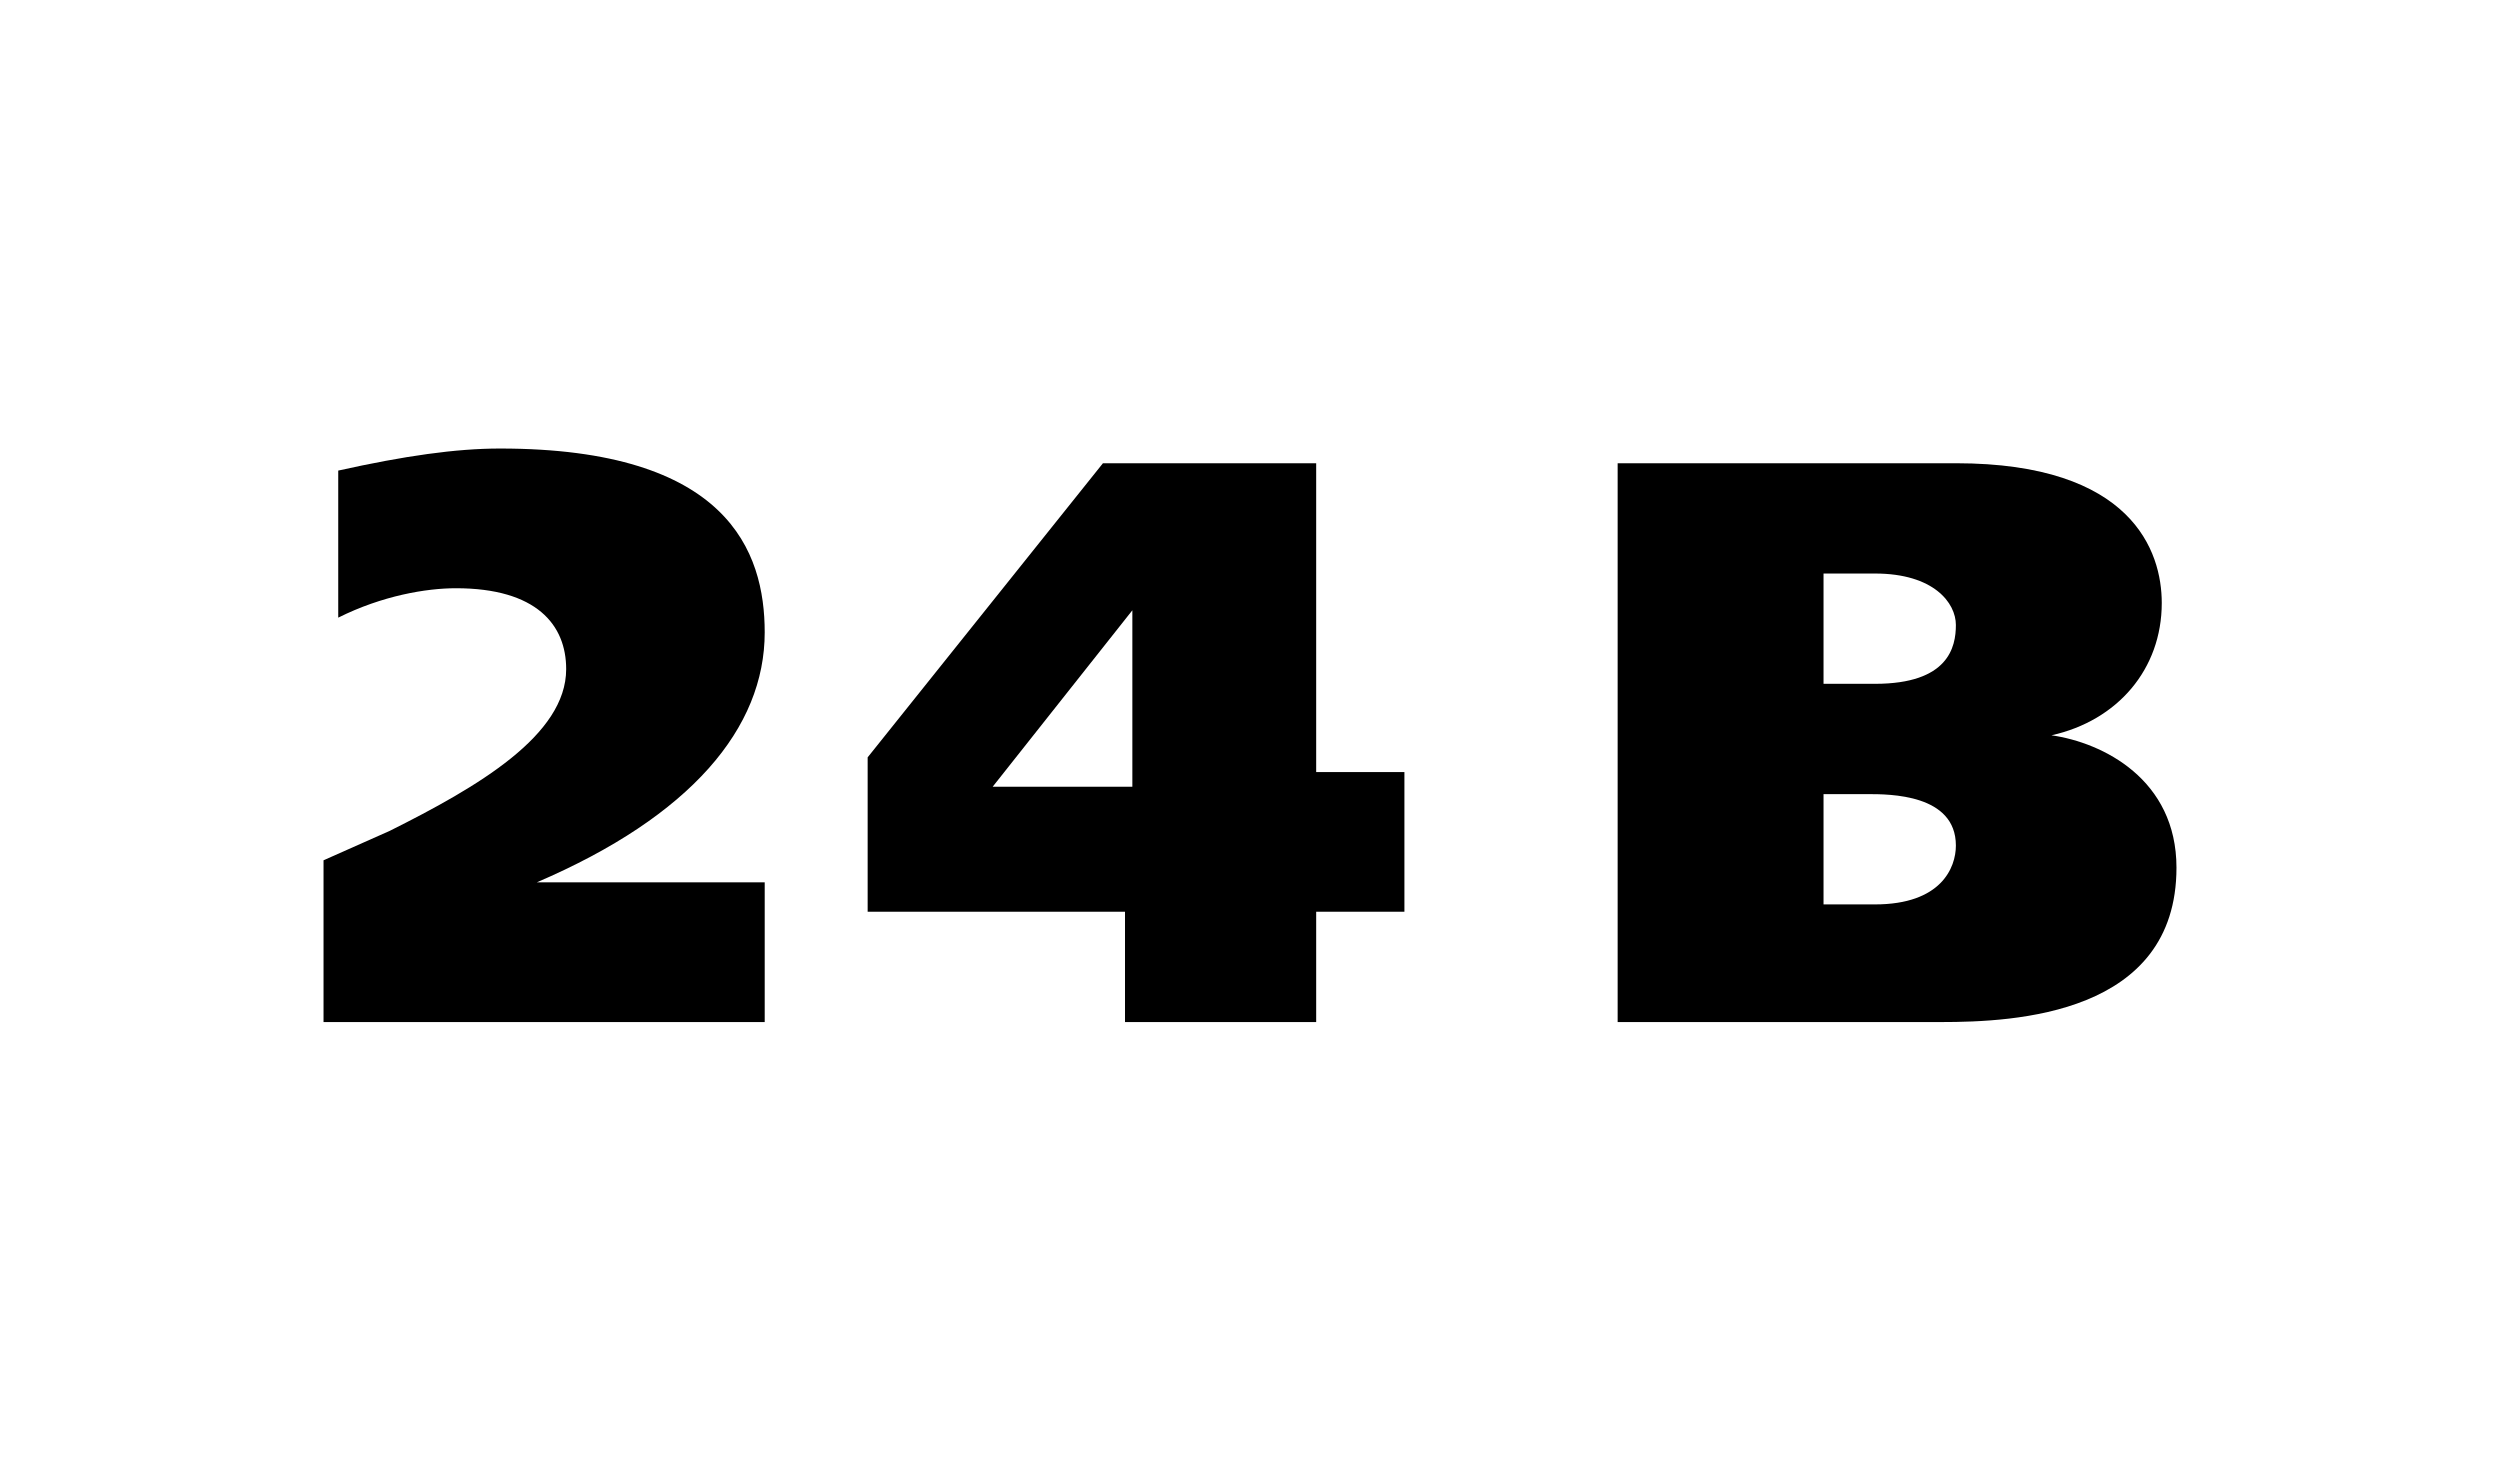 <?xml version="1.0" encoding="UTF-8"?> <!-- Creator: CorelDRAW X7 --> <svg xmlns="http://www.w3.org/2000/svg" xmlns:xlink="http://www.w3.org/1999/xlink" xml:space="preserve" width="3.4mm" height="2mm" style="shape-rendering:geometricPrecision; text-rendering:geometricPrecision; image-rendering:optimizeQuality; fill-rule:evenodd; clip-rule:evenodd" viewBox="0 0 340 200"> <defs> <style type="text/css"> <![CDATA[ .fil0 {fill:black;fill-rule:nonzero} ]]> </style> </defs> <g id="Слой_x0020_1">  <path class="fil0" d="M73 120l0 0c21,-9 31,-21 31,-34 0,-11 -5,-25 -36,-25 -6,0 -13,1 -22,3l0 20c6,-3 12,-4 16,-4 11,0 15,5 15,11 0,9 -12,16 -24,22l-9 4 0 22 60 0 0 -19 -31 0z"></path> <path id="1" class="fil0" d="M135 107l19 -24 0 24 -19 0zm44 -2l0 -42 -29 0 -32 40 0 21 35 0 0 15 26 0 0 -15 12 0 0 -19 -12 0z"></path> <path id="2" class="fil0" d="M220 63l0 76 44 0c10,0 32,-1 32,-21 0,-12 -10,-17 -17,-18l0 0c9,-2 15,-9 15,-18 0,-7 -4,-19 -28,-19l-46 0zm28 15l7 0c8,0 11,4 11,7 0,3 -1,8 -11,8l-7 0 0 -15zm0 30l6 0c3,0 12,0 12,7 0,3 -2,8 -11,8l-7 0 0 -15z"></path> </g> </svg> 